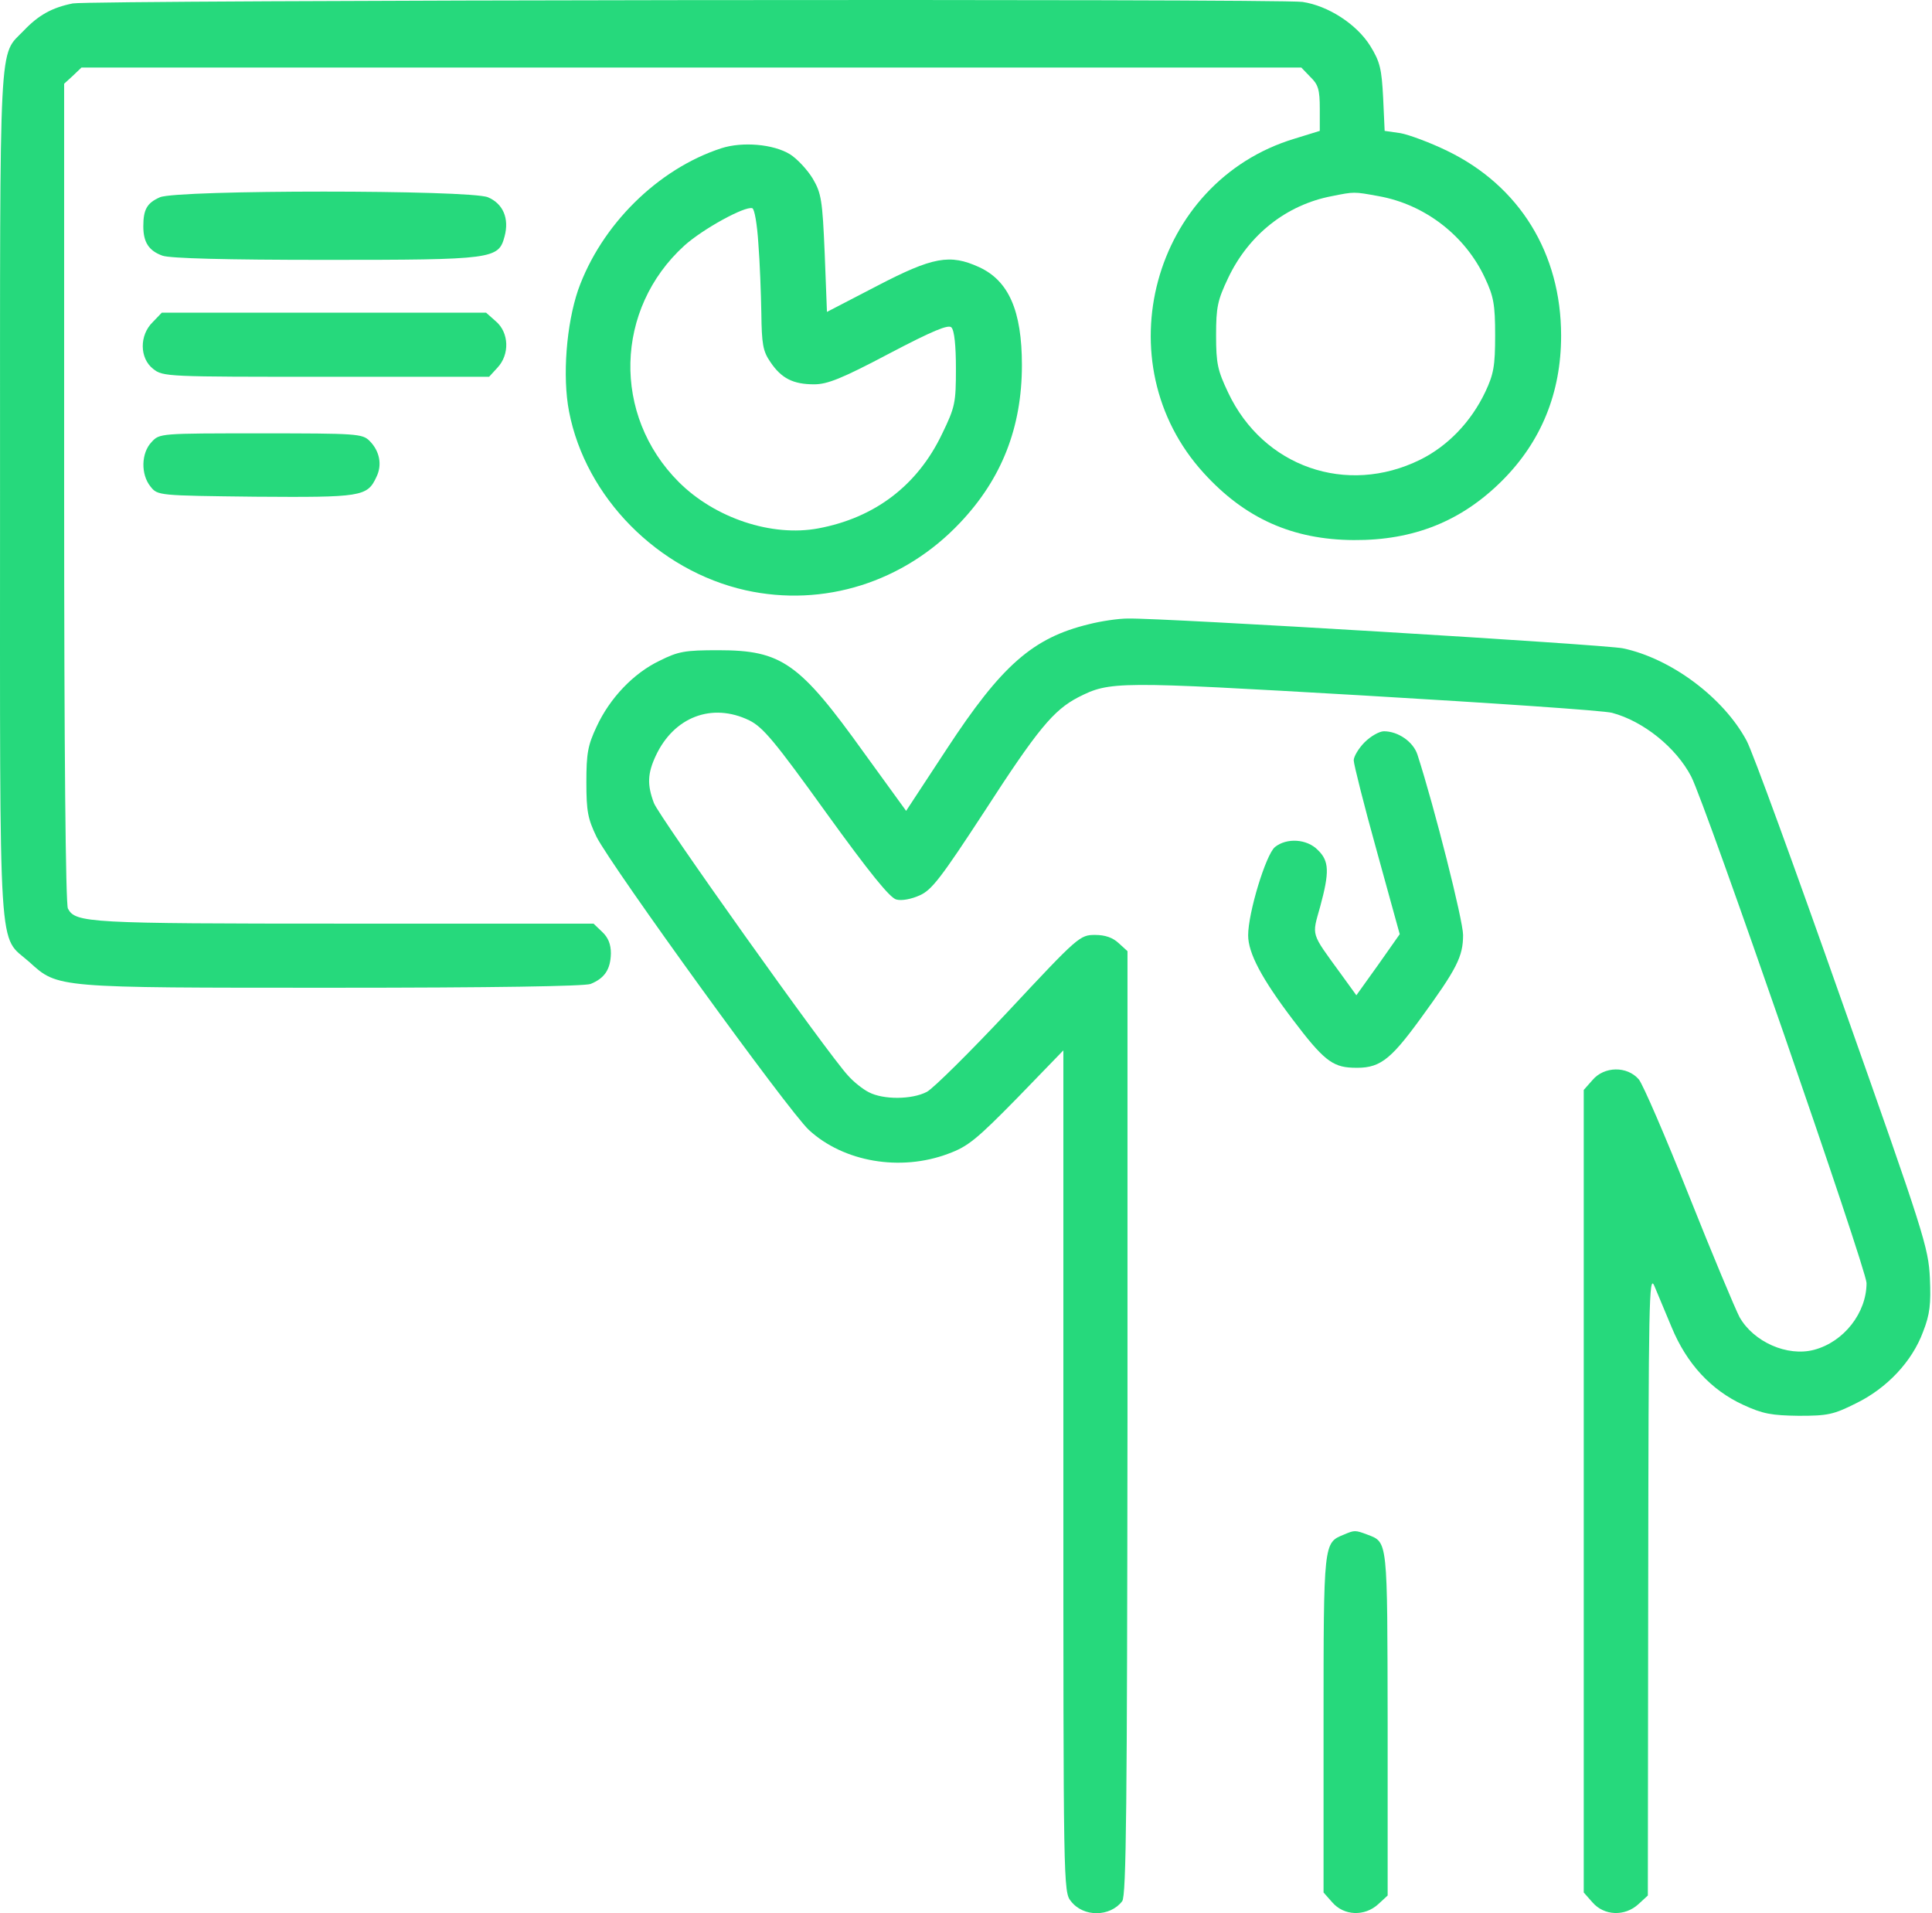 <svg width="101" height="100" viewBox="0 0 101 100" fill="none" xmlns="http://www.w3.org/2000/svg">
<path d="M3.806 0.179C2.722 0.395 2.013 0.79 1.244 1.598C-0.077 2.978 0.002 1.42 0.002 25.844C0.002 50.78 -0.116 48.809 1.539 50.288C3.038 51.648 2.88 51.628 17.369 51.628C25.864 51.628 30.517 51.549 30.872 51.431C31.601 51.135 31.916 50.682 31.936 49.834C31.936 49.361 31.798 49.006 31.483 48.711L31.029 48.277H17.999C4.575 48.277 3.944 48.237 3.55 47.488C3.432 47.252 3.353 39.308 3.353 25.745V4.377L3.806 3.963L4.26 3.53H36.154H68.029L68.502 4.022C68.916 4.417 68.995 4.693 68.995 5.678V6.841L67.655 7.255C60.243 9.503 57.68 18.965 62.924 24.721C65.073 27.086 67.556 28.21 70.769 28.229C73.904 28.249 76.407 27.244 78.536 25.115C80.566 23.084 81.611 20.541 81.611 17.545C81.611 13.248 79.443 9.719 75.658 7.886C74.771 7.452 73.647 7.038 73.214 6.96L72.386 6.841L72.307 5.107C72.228 3.609 72.149 3.234 71.637 2.406C70.927 1.263 69.429 0.297 68.088 0.1C66.728 -0.078 4.772 0.001 3.806 0.179ZM72.07 10.252C74.495 10.685 76.604 12.321 77.629 14.529C78.083 15.495 78.162 15.909 78.162 17.526C78.162 19.142 78.083 19.556 77.649 20.482C76.9 22.059 75.678 23.321 74.239 24.031C70.395 25.923 66.038 24.405 64.205 20.522C63.653 19.359 63.574 19.004 63.574 17.526C63.574 16.047 63.653 15.692 64.205 14.529C65.27 12.282 67.241 10.705 69.626 10.252C70.809 10.015 70.769 10.015 72.07 10.252Z" fill="#26D97C"/>
<path d="M37.712 7.748C34.38 8.832 31.424 11.77 30.221 15.16C29.61 16.954 29.393 19.674 29.748 21.508C30.615 26.002 34.4 29.826 38.974 30.851C43.054 31.758 47.253 30.437 50.19 27.323C52.358 25.036 53.423 22.355 53.423 19.083C53.423 16.244 52.733 14.667 51.175 13.958C49.658 13.268 48.77 13.425 45.853 14.943L43.231 16.303L43.113 13.248C42.995 10.449 42.936 10.094 42.482 9.325C42.206 8.872 41.674 8.3 41.3 8.064C40.432 7.531 38.816 7.393 37.712 7.748ZM39.644 12.716C39.722 13.682 39.782 15.318 39.801 16.363C39.821 17.979 39.88 18.354 40.275 18.925C40.846 19.773 41.457 20.088 42.561 20.088C43.251 20.088 44 19.793 46.464 18.491C48.79 17.269 49.579 16.954 49.736 17.112C49.894 17.269 49.973 18.078 49.973 19.26C49.973 21.054 49.934 21.271 49.244 22.69C47.962 25.371 45.735 27.066 42.778 27.618C40.353 28.072 37.377 27.086 35.484 25.194C31.995 21.705 32.133 16.146 35.78 12.834C36.746 11.967 38.934 10.764 39.328 10.883C39.447 10.922 39.584 11.75 39.644 12.716Z" fill="#26D97C"/>
<path d="M8.36 10.311C7.689 10.606 7.492 10.941 7.492 11.829C7.492 12.676 7.788 13.11 8.498 13.366C8.911 13.504 11.75 13.583 16.994 13.583C25.805 13.583 26.061 13.544 26.377 12.361C26.633 11.415 26.298 10.646 25.509 10.311C24.563 9.916 9.266 9.916 8.36 10.311Z" fill="#26D97C"/>
<path d="M7.985 16.836C7.276 17.526 7.295 18.728 8.005 19.28C8.518 19.694 8.734 19.694 17.053 19.694H25.569L26.003 19.221C26.653 18.531 26.614 17.388 25.924 16.797L25.411 16.343H16.935H8.458L7.985 16.836Z" fill="#26D97C"/>
<path d="M7.926 23.104C7.374 23.676 7.355 24.799 7.867 25.43C8.242 25.903 8.261 25.903 13.347 25.962C18.887 26.002 19.202 25.962 19.675 24.937C19.99 24.306 19.852 23.577 19.32 23.045C18.946 22.67 18.65 22.651 13.643 22.651C8.36 22.651 8.34 22.651 7.926 23.104Z" fill="#26D97C"/>
<path d="M56.931 32.626C53.994 33.335 52.358 34.774 49.48 39.17L47.37 42.383L45.182 39.367C41.792 34.636 40.865 33.986 37.554 33.986C35.799 33.986 35.464 34.045 34.478 34.538C33.118 35.188 31.877 36.489 31.186 37.987C30.733 38.953 30.654 39.367 30.654 40.885C30.654 42.422 30.733 42.797 31.186 43.743C31.975 45.3 41.22 58.074 42.285 59.06C44.098 60.735 47.075 61.248 49.578 60.302C50.603 59.927 51.057 59.553 53.186 57.384L55.59 54.901V76.9C55.59 98.504 55.59 98.898 55.985 99.372C56.635 100.219 58.035 100.2 58.666 99.372C58.883 99.096 58.922 94.306 58.942 74.376V49.716L58.488 49.302C58.173 49.007 57.779 48.868 57.246 48.868C56.458 48.868 56.359 48.947 52.752 52.811C50.721 54.979 48.79 56.891 48.455 57.069C47.666 57.483 46.168 57.483 45.419 57.089C45.103 56.931 44.611 56.537 44.335 56.221C43.31 55.137 34.419 42.639 34.183 41.969C33.828 41.023 33.848 40.432 34.281 39.505C35.228 37.475 37.218 36.706 39.17 37.652C39.88 38.007 40.471 38.697 43.191 42.482C45.439 45.596 46.523 46.937 46.858 47.016C47.134 47.094 47.646 46.996 48.08 46.799C48.711 46.523 49.204 45.872 51.471 42.403C54.25 38.105 55.078 37.12 56.359 36.45C58.035 35.602 58.311 35.602 71.262 36.351C77.984 36.745 83.838 37.14 84.272 37.258C85.908 37.692 87.623 39.071 88.412 40.589C89.161 42.028 97.578 66.353 97.578 67.063C97.578 68.62 96.395 70.138 94.838 70.552C93.438 70.927 91.664 70.138 90.935 68.837C90.718 68.423 89.516 65.565 88.293 62.49C87.071 59.415 85.888 56.675 85.672 56.418C85.061 55.709 83.858 55.728 83.247 56.458L82.794 56.97V77.944V98.918L83.247 99.431C83.858 100.14 84.942 100.18 85.652 99.529L86.145 99.076L86.164 82.793C86.184 68.088 86.204 66.57 86.48 67.201C86.638 67.576 87.052 68.561 87.387 69.369C88.175 71.281 89.456 72.661 91.132 73.43C92.157 73.903 92.61 73.982 94.03 74.002C95.547 74.002 95.843 73.943 97.026 73.351C98.642 72.563 99.963 71.163 100.535 69.606C100.89 68.699 100.949 68.167 100.89 66.807C100.811 65.21 100.614 64.559 96.316 52.417C93.852 45.419 91.605 39.249 91.309 38.717C90.107 36.469 87.367 34.419 84.844 33.887C83.897 33.69 60.735 32.29 58.961 32.33C58.468 32.33 57.542 32.468 56.931 32.626Z" fill="#26D97C"/>
<path d="M71.341 38.795C71.026 39.11 70.769 39.544 70.769 39.741C70.769 39.938 71.302 42.067 71.972 44.472L73.174 48.829L72.051 50.425L70.907 52.022L70.079 50.879C68.502 48.71 68.581 48.947 69.015 47.39C69.508 45.576 69.488 45.005 68.897 44.433C68.325 43.841 67.261 43.782 66.65 44.275C66.177 44.669 65.25 47.705 65.25 48.888C65.25 49.814 65.96 51.155 67.576 53.284C69.153 55.373 69.646 55.767 70.691 55.807C72.09 55.866 72.622 55.491 74.259 53.244C76.171 50.623 76.486 49.992 76.486 48.868C76.486 48.119 74.988 42.186 74.101 39.446C73.884 38.775 73.096 38.223 72.347 38.223C72.11 38.223 71.656 38.48 71.341 38.795Z" fill="#26D97C"/>
<path d="M70.257 80.211C69.192 80.645 69.192 80.566 69.192 90.107V98.918L69.646 99.431C70.257 100.14 71.341 100.18 72.051 99.529L72.543 99.076V90.087C72.524 80.408 72.563 80.625 71.479 80.211C70.848 79.974 70.809 79.974 70.257 80.211Z" fill="#26D97C"/>
</svg>
